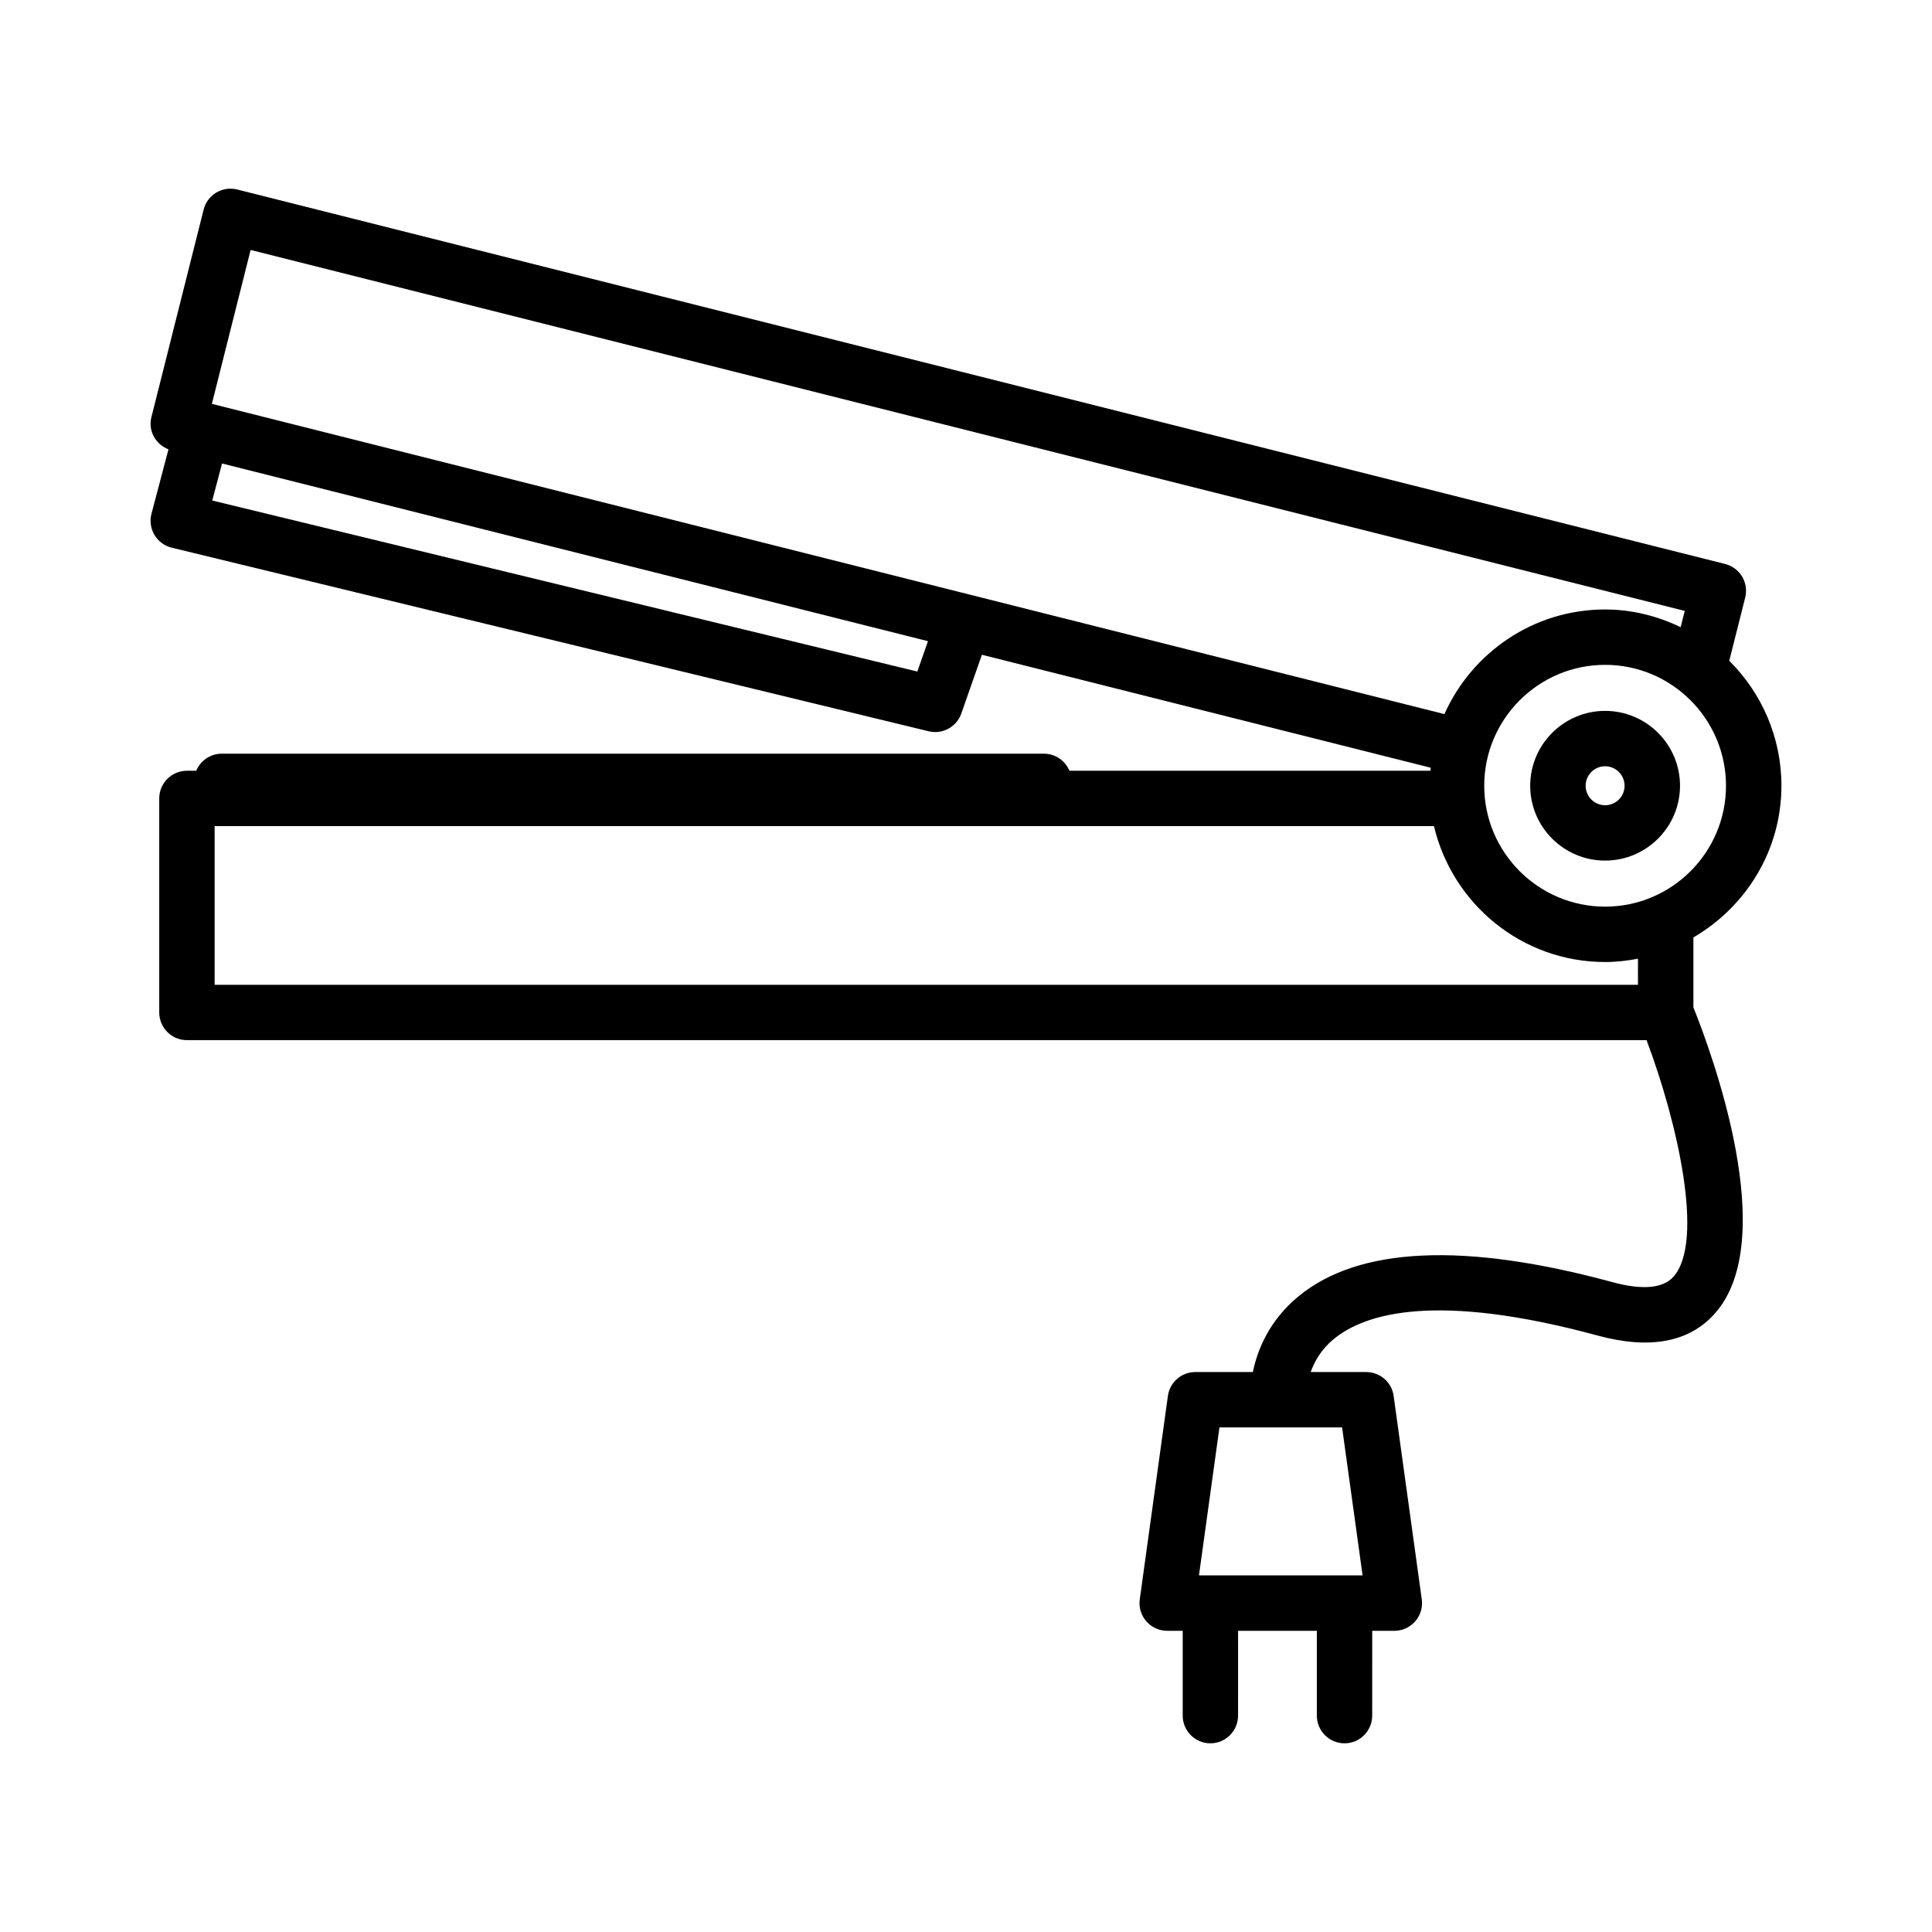 <?xml version="1.0" encoding="UTF-8"?>
<!-- Uploaded to: SVG Repo, www.svgrepo.com, Generator: SVG Repo Mixer Tools -->
<svg fill="#000000" width="800px" height="800px" version="1.1" viewBox="144 144 512 512" xmlns="http://www.w3.org/2000/svg">
 <g>
  <path d="m592.77 392.43c13.879-8.109 23.328-22.996 23.328-40.191 0-12.938-5.297-24.652-13.824-33.121l4.219-16.75c0.484-1.891 0.18-3.887-0.805-5.555-1.004-1.676-2.633-2.875-4.516-3.352l-394.3-99.238c-1.898-0.477-3.879-0.188-5.555 0.816-1.676 0.996-2.875 2.617-3.352 4.504l-13.84 55.012c-0.918 3.633 1.117 7.207 4.523 8.523l-4.504 17.062c-0.5 1.906-0.215 3.934 0.789 5.625 1.012 1.695 2.66 2.91 4.578 3.379l200.59 48.652c0.582 0.145 1.156 0.207 1.73 0.207 3.055 0 5.875-1.918 6.926-4.91l5.457-15.574 118.94 29.938c-0.027 0.27-0.059 0.535-0.082 0.801h-95.66c-1.105-2.652-3.715-4.523-6.769-4.523h-217.87c-3.051 0-5.664 1.871-6.769 4.523h-2.469c-4.051 0-7.336 3.289-7.336 7.336v56.723c0 4.051 3.289 7.336 7.336 7.336h386.82c8.277 22 15.355 53.398 7.148 62.672-2.758 3.109-8.207 3.621-16.215 1.453-39.164-10.633-67.152-9.387-83.125 3.727-7.906 6.484-10.949 14.344-12.148 20.102h-15.246c-3.664 0-6.762 2.703-7.266 6.332l-7.453 53.895c-0.297 2.098 0.34 4.227 1.73 5.824 1.398 1.594 3.414 2.527 5.535 2.527h4.113v22.469c0 4.051 3.289 7.344 7.336 7.344 4.051 0 7.336-3.297 7.336-7.344l0.004-22.469h20.871v22.469c0 4.051 3.289 7.344 7.336 7.344 4.051 0 7.336-3.297 7.336-7.344l0.004-22.469h5.867c2.125 0 4.141-0.934 5.535-2.527 1.387-1.594 2.023-3.727 1.73-5.824l-7.453-53.895c-0.5-3.629-3.602-6.332-7.266-6.332h-14.73c1.039-2.797 2.731-5.957 6.137-8.75 8.312-6.836 27.18-12.523 69.98-0.906 13.777 3.734 24.297 1.766 31.051-5.914 17.32-19.582-0.762-68.688-5.734-81.074zm-87.672 169.06h-43.359l5.43-39.211h32.5zm64.273-177.22c-17.664 0-32.035-14.371-32.035-32.035 0-17.664 14.371-32.043 32.035-32.043 17.664 0 32.035 14.379 32.035 32.043 0 17.664-14.371 32.035-32.035 32.035zm-182.27-62.305-186.85-45.32 2.594-9.816 187.08 47.09zm-186.95-70.941 10.266-40.785 380.06 95.656-1.086 4.305c-6.094-2.914-12.828-4.684-20.02-4.684-18.992 0-35.293 11.426-42.586 27.727zm0.727 153.96v-42.051h323.14c4.863 20.594 23.289 36.012 45.355 36.012 2.981 0 5.879-0.344 8.707-0.879v6.918z"/>
  <path d="m569.37 332.39c-10.945 0-19.852 8.902-19.852 19.844 0 10.938 8.902 19.832 19.852 19.832 10.945 0 19.852-8.895 19.852-19.832 0-10.941-8.906-19.844-19.852-19.844zm0 25.004c-2.848 0-5.16-2.312-5.16-5.16 0-2.848 2.312-5.168 5.16-5.168 2.848 0 5.16 2.32 5.16 5.168 0 2.848-2.312 5.16-5.16 5.16z"/>
 </g>
</svg>